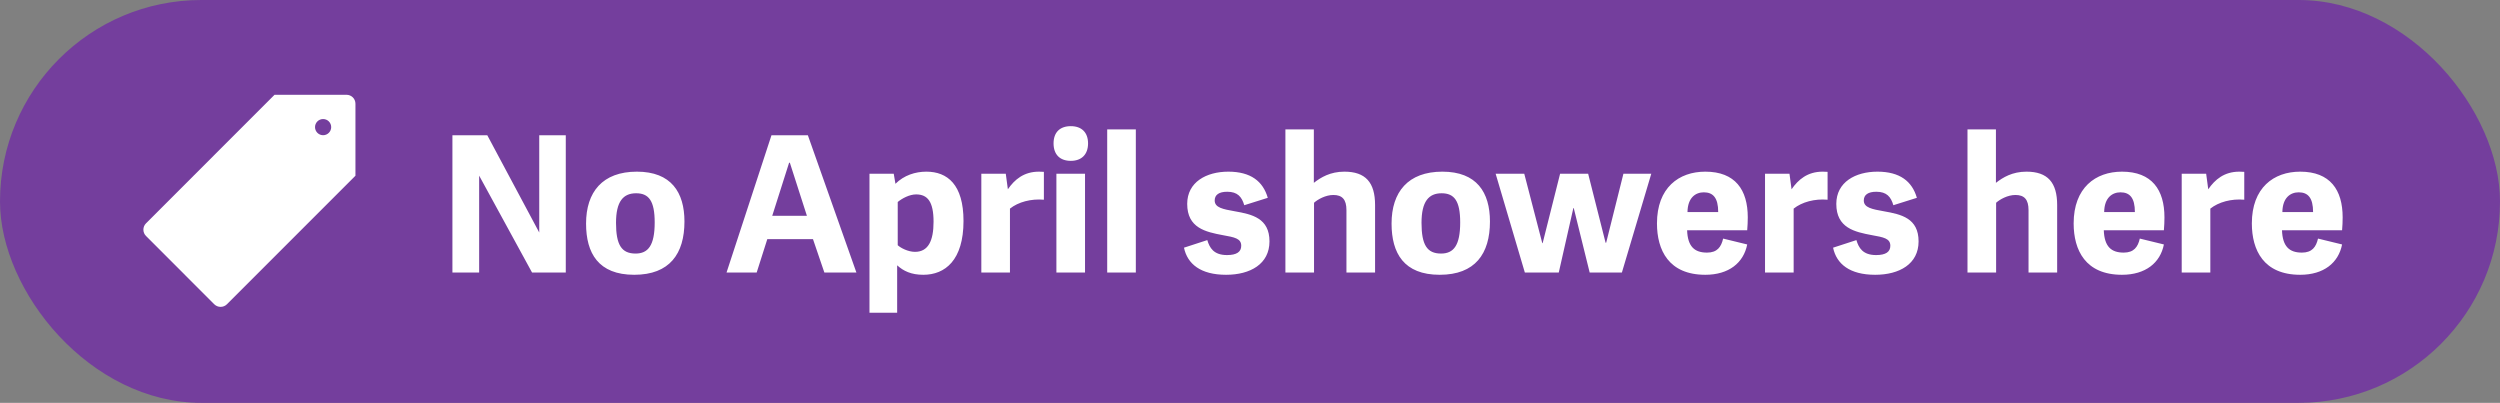 <?xml version="1.0" encoding="UTF-8"?>
<svg width="211px" height="34px" viewBox="0 0 211 34" version="1.1" xmlns="http://www.w3.org/2000/svg" xmlns:xlink="http://www.w3.org/1999/xlink">
    <rect x="0" y="0" width="211" height="34" fill="#808080" stroke="none"/>
    <title>pill_no-april-showers-here</title>
    <g id="Page-1" stroke="none" stroke-width="1" fill="none" fill-rule="evenodd">
        <g id="Pills" transform="translate(-1080, -637)">
            <g id="pill_no-april-showers-here" transform="translate(1080, 637)">
                <rect id="Rectangle" fill="#743E9D" x="0" y="0" width="211" height="34" rx="17"></rect>
                <path d="M40.44,23 L40.44,14.824 L44.904,23 L47.752,23 L47.752,11.416 L45.512,11.416 L45.512,19.624 L41.128,11.416 L38.184,11.416 L38.184,23 L40.44,23 Z M53.528,23.192 C56.52,23.192 57.768,21.416 57.768,18.696 C57.768,16.232 56.648,14.488 53.752,14.488 C50.856,14.488 49.464,16.2 49.464,18.872 C49.464,21.368 50.504,23.192 53.528,23.192 Z M53.64,21.4 C52.456,21.4 51.992,20.664 51.992,18.808 C51.992,17 52.6,16.312 53.688,16.312 C54.76,16.312 55.256,16.952 55.256,18.776 C55.256,20.728 54.696,21.4 53.64,21.4 Z M63.864,23 L64.76,20.184 L68.616,20.184 L69.576,23 L72.28,23 L68.184,11.416 L65.112,11.416 L61.32,23 L63.864,23 Z M68.104,18.216 L65.176,18.216 L66.6,13.736 L66.664,13.736 L68.104,18.216 Z M75.72,26.392 L75.72,22.392 C76.248,22.872 76.904,23.192 77.928,23.192 C79.768,23.192 81.32,21.96 81.32,18.648 C81.32,15.576 79.96,14.488 78.184,14.488 C77.256,14.488 76.296,14.792 75.576,15.512 L75.432,14.664 L73.384,14.664 L73.384,26.392 L75.72,26.392 Z M77.224,21.256 C76.632,21.256 76.008,20.92 75.768,20.696 L75.768,17.048 C76.136,16.744 76.76,16.408 77.32,16.408 C78.296,16.408 78.792,17.032 78.792,18.712 C78.792,20.328 78.344,21.256 77.224,21.256 Z M85.24,23 L85.24,17.608 C85.944,17.048 87.016,16.76 88.104,16.856 L88.104,14.504 C87.96,14.504 87.816,14.488 87.688,14.488 C86.408,14.488 85.624,15.16 85.064,15.976 L84.888,14.664 L82.824,14.664 L82.824,23 L85.24,23 Z M90.376,13.576 C91.288,13.576 91.832,13.032 91.832,12.104 C91.832,11.176 91.288,10.648 90.376,10.648 C89.448,10.648 88.92,11.176 88.92,12.104 C88.92,13.032 89.448,13.576 90.376,13.576 Z M91.576,23 L91.576,14.664 L89.16,14.664 L89.16,23 L91.576,23 Z M95.864,23 L95.864,10.92 L93.448,10.92 L93.448,23 L95.864,23 Z M103.48,23.192 C105.528,23.192 107.144,22.28 107.144,20.376 C107.144,18.408 105.672,18.088 104.216,17.832 C103.224,17.656 102.52,17.528 102.52,16.92 C102.52,16.44 102.888,16.184 103.576,16.184 C104.456,16.184 104.808,16.616 105.016,17.32 L107,16.696 C106.6,15.304 105.56,14.488 103.672,14.488 C101.816,14.488 100.2,15.368 100.2,17.208 C100.2,19.24 101.752,19.576 103.208,19.848 C104.184,20.024 104.76,20.12 104.76,20.744 C104.76,21.256 104.376,21.528 103.56,21.528 C102.424,21.528 102.088,20.904 101.896,20.264 L99.928,20.904 C100.216,22.28 101.336,23.192 103.48,23.192 Z M110.904,23 L110.904,17.112 C111.224,16.824 111.88,16.456 112.536,16.456 C113.288,16.456 113.64,16.84 113.64,17.736 L113.64,23 L116.056,23 L116.056,17.304 C116.056,15.4 115.256,14.488 113.464,14.488 C112.28,14.488 111.48,14.968 110.888,15.432 L110.888,10.92 L108.488,10.92 L108.488,23 L110.904,23 Z M121.512,23.192 C124.504,23.192 125.752,21.416 125.752,18.696 C125.752,16.232 124.632,14.488 121.736,14.488 C118.84,14.488 117.448,16.2 117.448,18.872 C117.448,21.368 118.488,23.192 121.512,23.192 Z M121.624,21.4 C120.44,21.4 119.976,20.664 119.976,18.808 C119.976,17 120.584,16.312 121.672,16.312 C122.744,16.312 123.24,16.952 123.24,18.776 C123.24,20.728 122.68,21.4 121.624,21.4 Z M131.56,23 L132.792,17.56 L132.824,17.56 L134.168,23 L136.888,23 L139.368,14.664 L137.016,14.664 L135.56,20.488 L135.512,20.488 L134.04,14.664 L131.672,14.664 L130.2,20.52 L130.168,20.52 L128.648,14.664 L126.232,14.664 L128.696,23 L131.56,23 Z M143.928,23.192 C145.912,23.192 147.16,22.184 147.464,20.632 L145.432,20.136 C145.272,20.84 144.936,21.32 144.072,21.32 C143.016,21.32 142.44,20.808 142.392,19.432 L147.464,19.432 C147.496,19.144 147.512,18.616 147.512,18.344 C147.512,16.024 146.456,14.488 143.928,14.488 C141.688,14.488 139.848,15.848 139.848,18.856 C139.848,21.112 140.84,23.192 143.928,23.192 Z M145.016,17.896 L142.424,17.896 C142.44,16.68 143.112,16.232 143.8,16.232 C144.584,16.232 145.016,16.696 145.016,17.896 Z M151.384,23 L151.384,17.608 C152.088,17.048 153.16,16.76 154.248,16.856 L154.248,14.504 C154.104,14.504 153.96,14.488 153.832,14.488 C152.552,14.488 151.768,15.16 151.208,15.976 L151.032,14.664 L148.968,14.664 L148.968,23 L151.384,23 Z M158.264,23.192 C160.312,23.192 161.928,22.28 161.928,20.376 C161.928,18.408 160.456,18.088 159,17.832 C158.008,17.656 157.304,17.528 157.304,16.92 C157.304,16.44 157.672,16.184 158.36,16.184 C159.24,16.184 159.592,16.616 159.8,17.32 L161.784,16.696 C161.384,15.304 160.344,14.488 158.456,14.488 C156.6,14.488 154.984,15.368 154.984,17.208 C154.984,19.24 156.536,19.576 157.992,19.848 C158.968,20.024 159.544,20.12 159.544,20.744 C159.544,21.256 159.16,21.528 158.344,21.528 C157.208,21.528 156.872,20.904 156.68,20.264 L154.712,20.904 C155,22.28 156.12,23.192 158.264,23.192 Z M168.472,23 L168.472,17.112 C168.792,16.824 169.448,16.456 170.104,16.456 C170.856,16.456 171.208,16.84 171.208,17.736 L171.208,23 L173.624,23 L173.624,17.304 C173.624,15.4 172.824,14.488 171.032,14.488 C169.848,14.488 169.048,14.968 168.456,15.432 L168.456,10.92 L166.056,10.92 L166.056,23 L168.472,23 Z M179.096,23.192 C181.08,23.192 182.328,22.184 182.632,20.632 L180.6,20.136 C180.44,20.84 180.104,21.32 179.24,21.32 C178.184,21.32 177.608,20.808 177.56,19.432 L182.632,19.432 C182.664,19.144 182.68,18.616 182.68,18.344 C182.68,16.024 181.624,14.488 179.096,14.488 C176.856,14.488 175.016,15.848 175.016,18.856 C175.016,21.112 176.008,23.192 179.096,23.192 Z M180.184,17.896 L177.592,17.896 C177.608,16.68 178.28,16.232 178.968,16.232 C179.752,16.232 180.184,16.696 180.184,17.896 Z M186.552,23 L186.552,17.608 C187.256,17.048 188.328,16.76 189.416,16.856 L189.416,14.504 C189.272,14.504 189.128,14.488 189,14.488 C187.72,14.488 186.936,15.16 186.376,15.976 L186.2,14.664 L184.136,14.664 L184.136,23 L186.552,23 Z M194.136,23.192 C196.12,23.192 197.368,22.184 197.672,20.632 L195.64,20.136 C195.48,20.84 195.144,21.32 194.28,21.32 C193.224,21.32 192.648,20.808 192.6,19.432 L197.672,19.432 C197.704,19.144 197.72,18.616 197.72,18.344 C197.72,16.024 196.664,14.488 194.136,14.488 C191.896,14.488 190.056,15.848 190.056,18.856 C190.056,21.112 191.048,23.192 194.136,23.192 Z M195.224,17.896 L192.632,17.896 C192.648,16.68 193.32,16.232 194.008,16.232 C194.792,16.232 195.224,16.696 195.224,17.896 Z" id="NoAprilshowershere" fill="#FFFFFF" fill-rule="nonzero"></path>
                <path d="M29.243,8 C29.661,8 30,8.329 30,8.757 L30,14.83 L19.152,25.681 C18.857,25.975 18.375,25.971 18.082,25.679 L12.325,19.92 C12.029,19.624 12.027,19.146 12.323,18.85 L23.171,8 L29.243,8 Z M27.271,10.047 C26.894,10.047 26.588,10.353 26.588,10.729 C26.588,11.106 26.894,11.412 27.271,11.412 C27.647,11.412 27.953,11.106 27.953,10.729 C27.953,10.353 27.647,10.047 27.271,10.047 Z" id="Combined-Shape-Copy-4" fill="#FFFFFF"></path>
            </g>
        </g>
    </g>
</svg>